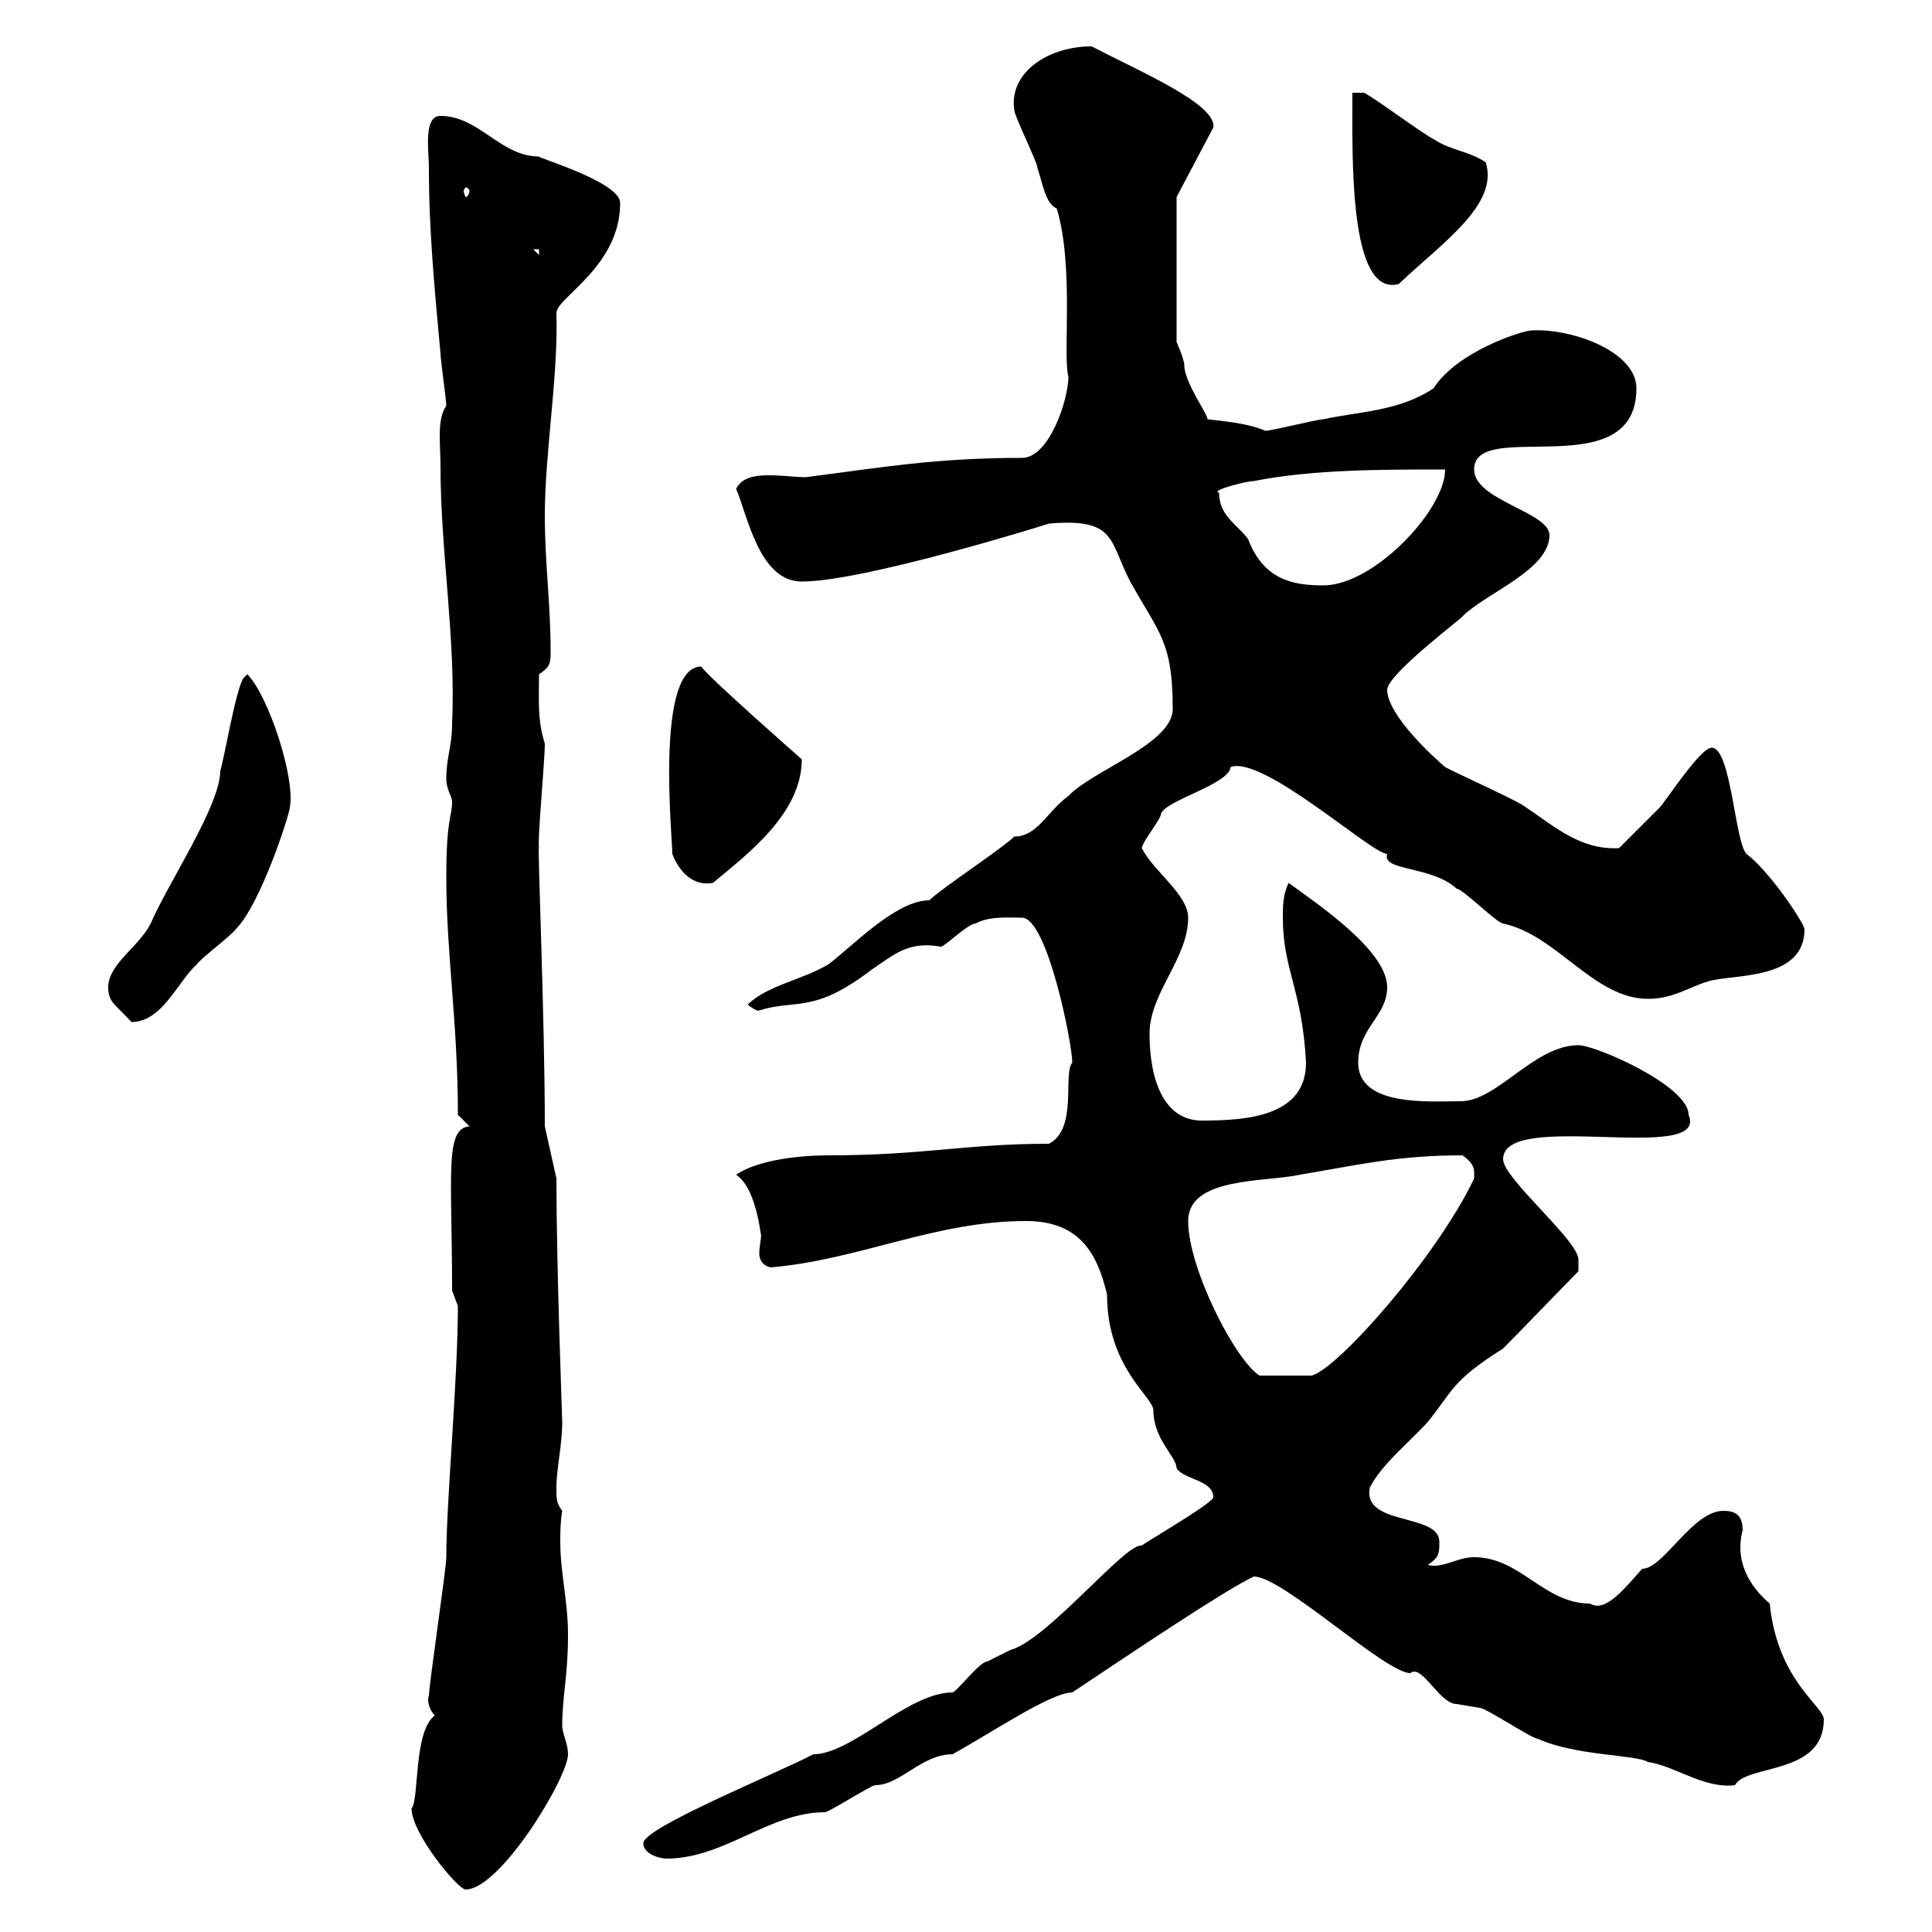 <svg xmlns="http://www.w3.org/2000/svg" xmlns:xlink="http://www.w3.org/1999/xlink" width="300" height="300"><path d="M63.90 280.80C63.90 284.70 71.10 293.40 72.30 293.40C77.70 293.40 88.20 276 88.20 272.40C88.20 270.90 87.60 270 87.30 268.20C87.30 263.10 88.20 260.40 88.20 253.80C88.20 248.70 87 244.20 87 239.40C87 237.90 87 236.40 87.30 234.60C86.40 233.40 86.40 232.80 86.40 231C86.40 228 87.30 224.40 87.30 220.80C87.30 220.20 86.40 196.80 86.40 183L84.60 174.90C84.60 157.80 83.40 130.20 83.70 131.70C83.40 130.80 84.60 118.20 84.60 115.50C83.40 111.60 83.70 108.60 83.70 104.70C85.50 103.50 85.50 102.90 85.50 101.10C85.50 93.90 84.60 87.30 84.60 80.10C84.60 70.20 86.70 58.50 86.40 48.60C86.40 46.20 96.30 41.40 96.30 31.50C96.30 28.20 82.80 24.30 83.70 24.30C77.70 24.30 74.40 18 68.40 18C65.70 18 66.60 23.40 66.60 26.10C66.60 36 67.50 45 68.40 54.90C68.40 55.80 69.30 62.10 69.30 63C67.80 65.10 68.40 69 68.40 72.30C68.40 85.80 70.80 99 70.20 112.50C70.20 115.80 69.30 117.60 69.30 120.90C69.30 122.70 70.20 123.60 70.20 124.50C70.20 126.90 69.30 126.90 69.30 136.20C69.30 148.20 71.10 158.70 71.10 173.10L72.90 174.90C69 175.20 70.20 182.40 70.20 200.40C70.20 200.40 71.10 202.80 71.10 202.80C71.10 214.20 69.30 233.10 69.30 241.80C69.30 243.60 66.60 261.60 66.60 263.40C66.60 263.10 66 264.60 67.50 266.40C64.20 268.80 65.10 279.60 63.90 280.80ZM99.90 286.20C99.90 288 102.60 288.60 103.50 288.60C112.50 288.60 119.40 281.40 128.10 281.40C128.70 281.40 135.30 277.20 135.90 277.20C139.80 277.20 143.10 272.40 147.90 272.40C153.90 269.10 163.20 262.80 166.50 262.80C175.50 256.80 190.20 246.90 194.70 244.80C199.20 244.80 215.10 259.80 219 259.80C220.80 258.30 223.50 264.60 226.20 264.60C226.20 264.60 229.80 265.20 229.80 265.20C230.70 265.20 237.90 270 238.80 270C244.80 272.70 253.80 272.40 255.90 273.60C260.10 274.20 264.60 277.80 269.40 277.20C271.20 273.90 283.20 275.70 283.20 267C283.20 264.90 276 261 274.80 249C272.70 247.20 269.10 243.30 270.60 237.60C270.60 235.20 269.40 234.60 267.60 234.60C262.80 234.60 258.30 243.60 255 243.60C252.30 246.60 249.30 250.50 246.90 249C239.70 249 236.10 241.80 228.90 241.80C226.20 241.80 224.10 243.60 221.70 243C223.50 241.80 223.50 241.20 223.50 239.40C223.50 234.90 211.50 237 212.70 231C214.50 227.40 219 223.80 221.70 220.80C225.60 216 225.30 214.50 233.40 209.40C235.20 207.60 243.30 199.20 245.10 197.40C245.10 197.40 245.10 195.60 245.10 195.60C245.10 192.60 233.40 183 233.40 180C233.40 172.20 265.50 180.90 262.20 173.10C262.20 168.60 247.80 162.30 245.10 162.30C238.20 162.30 232.50 171 226.80 171C222 171 210.90 171.90 210.90 165C210.90 159.60 215.40 157.80 215.40 153.30C215.40 147.60 204.60 140.40 200.10 137.10C199.20 138.90 199.20 140.70 199.20 142.50C199.20 150.60 202.20 153.60 202.80 165C202.80 173.40 193.50 174 186.60 174C180.90 174 178.50 168 178.50 160.50C178.50 154.20 184.50 148.80 184.50 142.50C184.50 138.90 179.10 135.30 177.30 131.70C177.30 130.80 180.30 127.20 180.30 126.30C181.20 124.20 190.80 121.80 191.10 119.10C196.20 117.30 213 132.60 215.40 132.60C214.50 135.30 222.30 134.40 226.20 138C227.10 138 232.50 143.40 233.40 143.40C241.80 145.20 247.50 155.10 255.90 155.10C259.80 155.10 262.20 153.30 265.20 152.40C268.80 151.20 280.20 152.40 280.20 144.30C280.20 143.40 274.80 135.30 271.20 132.60C269.40 130.80 268.80 116.10 265.80 116.10C264 116.10 258.60 124.50 257.70 125.40C256.80 126.30 252.30 130.80 251.40 131.70C245.40 132 241.50 128.40 237 125.40C236.10 124.50 225.30 119.70 224.40 119.10C222.60 117.60 215.40 111 215.40 107.10C215.40 104.70 227.40 95.70 227.10 95.70C230.70 92.10 240.60 88.50 240.60 83.10C240.60 79.50 228.90 77.70 228.90 72.90C228.90 64.80 254.10 75.60 254.10 60.30C254.10 54.60 244.20 51 237.90 51.30C236.40 51.30 226.20 54.60 222.60 60.30C217.20 63.90 210.90 63.90 205.50 65.10C204.60 65.10 197.40 66.90 196.50 66.90C193.80 65.70 189.90 65.40 187.50 65.10C187.50 64.20 183.90 59.40 183.90 56.70C183.90 55.80 182.70 53.10 182.70 53.10L182.70 30.60L188.40 19.80C189 16.20 177 11.10 169.50 7.20C162.60 7.20 156.60 11.40 157.50 17.10C157.50 18 161.10 25.20 161.10 26.10C162 28.80 162.30 31.50 164.10 32.40C166.80 41.40 165 55.20 165.90 58.50C165.90 62.10 162.90 71.10 158.70 71.10C145.20 71.10 136.80 72.60 125.10 74.10C123.60 74.10 121.50 73.80 119.40 73.80C117.30 73.80 115.20 74.10 114.30 75.90C116.10 80.10 117.90 90.30 124.50 90.30C134.10 90.30 162 81.60 162.90 81.30C173.40 80.40 172.20 84 175.50 90.30C180 98.40 182.10 99.60 182.10 110.10C182.10 115.50 169.50 119.70 165.90 123.60C162.60 126 161.10 129.90 157.50 129.90C155.70 131.70 146.10 138 144.30 139.80C139.20 139.80 132.60 146.70 128.70 149.70C124.80 152.10 119.10 153 116.10 156C117.60 157.20 117.90 156.90 117.90 156.90C123.60 155.10 126.30 157.50 135.30 150.60C138.90 148.20 141 146.10 146.10 147C146.70 147 150.30 143.40 151.50 143.40C153.60 142.20 156.90 142.50 158.70 142.50C162.60 142.50 166.50 162 166.50 165C165 166.80 167.40 175.20 162.90 177.60C150 177.60 143.40 179.40 128.70 179.40C124.50 179.40 117.90 180 114.30 182.40C117.90 184.80 118.20 193.80 118.20 191.40C118.20 192.60 117.90 193.50 117.90 194.70C117.90 195.30 118.20 196.50 119.70 196.80C133.50 195.60 145.20 189.60 159.30 189.60C167.70 189.60 170.40 194.70 171.90 201C171.90 212.40 179.10 216.90 179.10 219C179.10 223.50 182.70 226.20 182.70 228C183.90 229.80 188.40 229.80 188.40 232.50C188.40 233.40 177 240 177.30 240C174.90 239.40 162.60 254.70 156.90 256.20C156.90 256.20 153.30 258 153.30 258C152.10 258 148.50 262.80 147.90 262.80C141 262.80 132.30 272.40 126.30 272.40C120.60 275.40 99.90 283.80 99.90 286.20ZM184.50 189.60C184.50 182.70 196.50 183.60 201.90 182.40C210.90 180.90 216.90 179.40 227.10 179.40C229.20 180.90 228.90 181.80 228.90 183C223.20 195 207.90 212.40 203.70 213.60C202.50 213.60 198.90 213.60 195.60 213.60C192 211.50 184.50 197.10 184.50 189.60ZM16.80 153.30C16.80 155.70 18 156 20.40 158.70C25.20 158.70 27.60 152.40 30.60 149.70C31.20 148.80 36 145.20 36.60 144.30C40.50 140.40 45 126.30 45 125.40C45.90 120.90 41.70 108 38.40 104.70C38.40 104.70 37.80 105.30 37.80 105.30C36.60 107.10 34.80 117.90 34.20 119.70C34.20 125.10 26.10 137.10 23.40 143.40C21.60 147 16.80 149.70 16.80 153.30ZM104.40 132.60C105.30 135 107.40 137.70 110.70 137.10C116.10 132.60 124.50 126.30 124.50 117.90C124.50 117.90 109.80 105 108.90 103.50C101.70 103.50 104.40 129.90 104.40 132.60ZM189.30 76.50C187.80 76.20 193.50 74.70 194.70 74.70C203.70 72.90 214.50 72.90 224.40 72.90C224.40 79.20 213.30 90.90 205.50 90.90C200.70 90.90 196.20 90 193.80 83.70C192 81.30 189.30 80.10 189.30 76.50ZM210 14.40C210 24.30 209.40 46.20 217.20 44.10C223.80 37.80 232.80 31.80 230.70 25.20C228 23.40 225.30 23.40 222.60 21.60C220.80 20.70 213.60 15.30 211.80 14.40ZM82.80 38.70L83.70 38.70L83.70 39.60ZM72.90 29.70C72.90 30 72.60 30.60 72.30 30.60C72.30 30.60 72 30 72 29.70C72 29.40 72.30 29.10 72.30 29.10C72.60 29.10 72.90 29.40 72.90 29.70Z"/></svg>